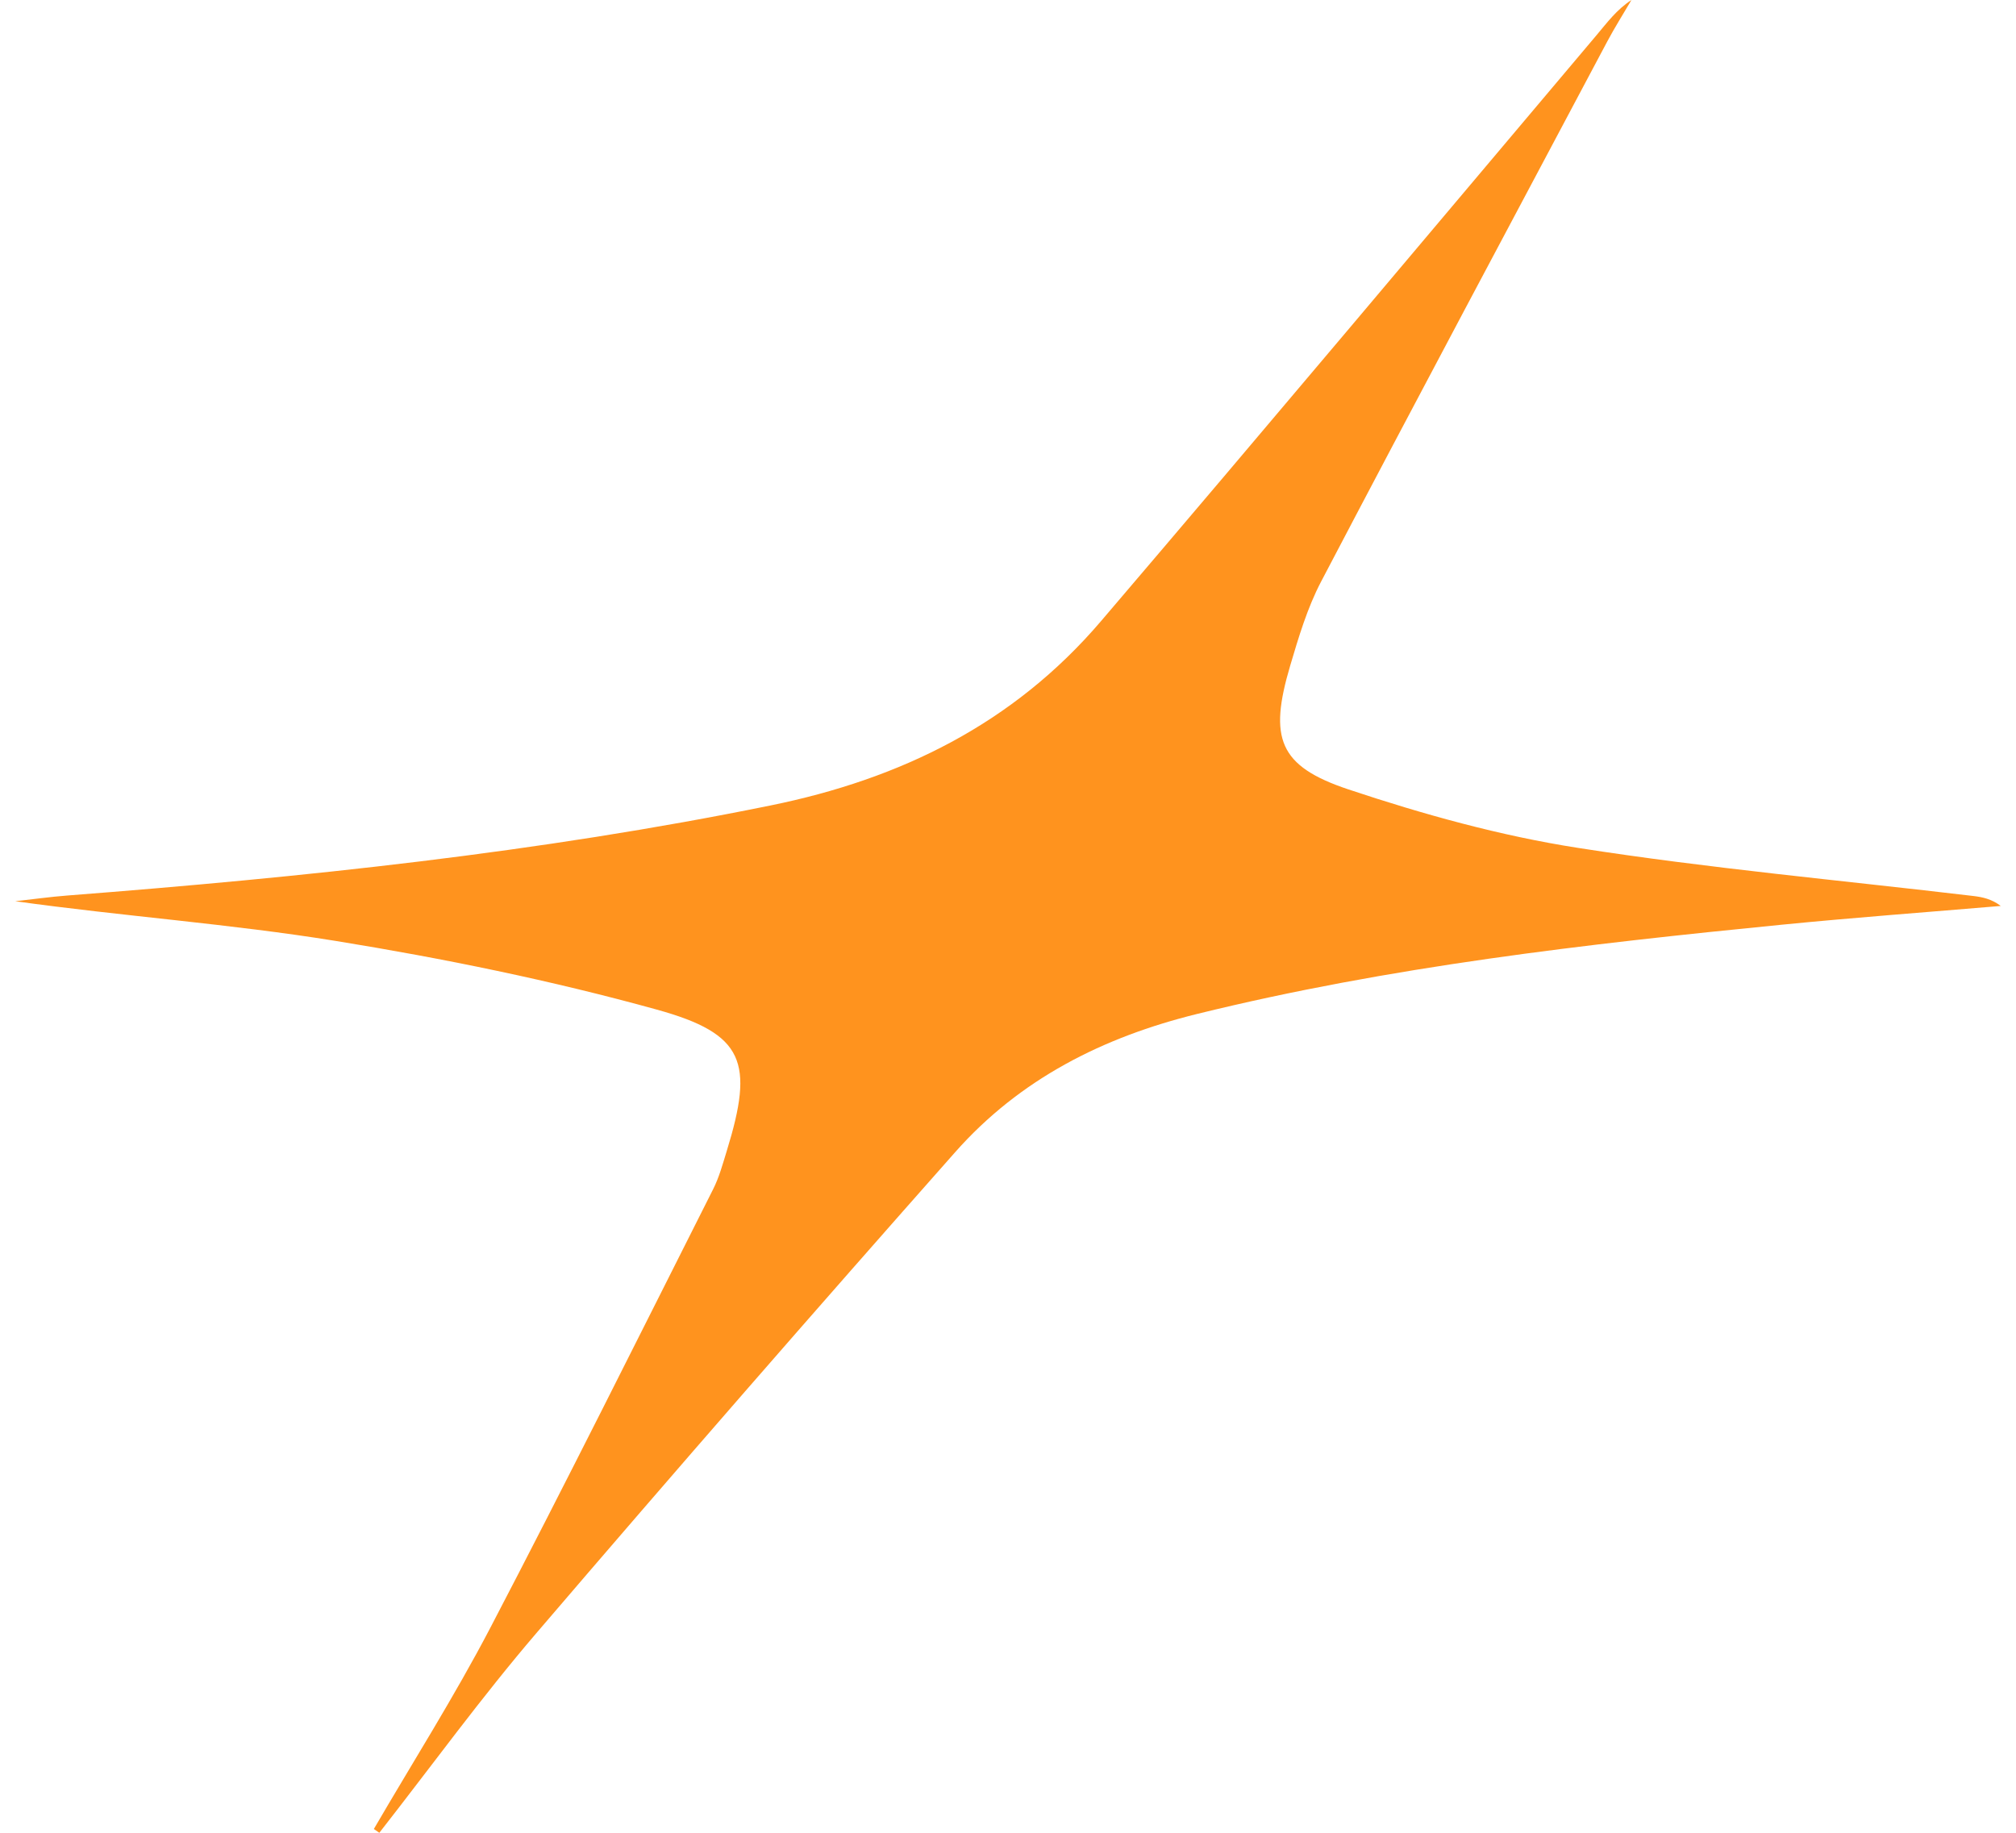 <svg width="44" height="40" viewBox="0 0 44 40" fill="none" xmlns="http://www.w3.org/2000/svg">
<path d="M8.159 39.918C9.01 38.457 9.917 37.027 10.7 35.529C12.356 32.358 13.951 29.154 15.562 25.959C15.696 25.695 15.775 25.401 15.863 25.115C16.458 23.183 16.25 22.564 14.334 22.034C12.032 21.397 9.679 20.917 7.323 20.535C5.016 20.162 2.677 19.996 0.333 19.669C0.714 19.627 1.094 19.573 1.475 19.544C6.62 19.145 11.745 18.612 16.817 17.579C19.653 17.002 22.116 15.798 24.029 13.557C27.655 9.31 31.245 5.031 34.849 0.763C35.075 0.496 35.281 0.212 35.607 0C35.429 0.304 35.24 0.602 35.075 0.913C32.989 4.838 30.896 8.759 28.832 12.696C28.533 13.268 28.343 13.906 28.158 14.531C27.69 16.112 27.907 16.72 29.428 17.228C31.063 17.774 32.745 18.241 34.441 18.505C37.303 18.953 40.192 19.213 43.07 19.555C43.272 19.579 43.471 19.622 43.667 19.772C42.075 19.907 40.483 20.024 38.893 20.181C34.606 20.605 30.329 21.094 26.128 22.129C24.079 22.634 22.262 23.546 20.846 25.147C17.772 28.62 14.724 32.117 11.707 35.642C10.507 37.043 9.418 38.544 8.279 40C8.239 39.972 8.199 39.945 8.159 39.917L8.159 39.918Z" fill="#FF931E"/>
</svg>

